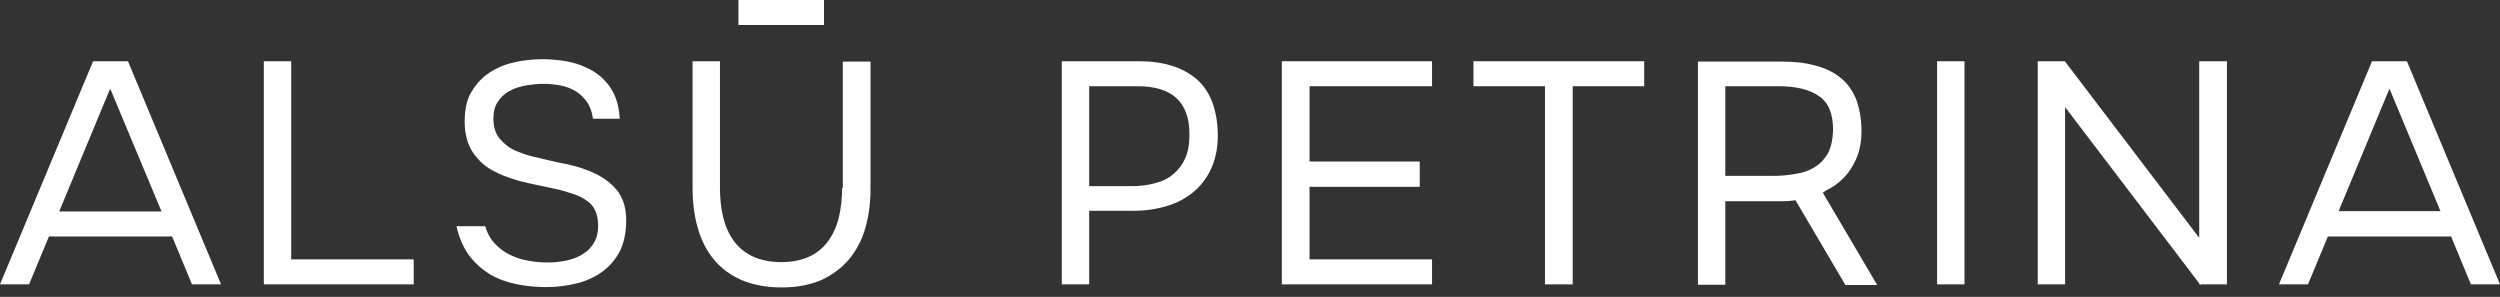 <?xml version="1.0" encoding="UTF-8"?> <svg xmlns="http://www.w3.org/2000/svg" width="160" height="19" viewBox="0 0 160 19" fill="none"><rect x="0" y="0" width="160" height="19" fill="#333333" stroke="none"/> <g clip-path="url(#clip0_33_173)"> <path d="M18.637 3.92H16.885V18.199H26.477V16.6H18.637V3.92Z" fill="white"></path> <path d="M37.383 10.819C37.033 10.687 36.682 10.6 36.31 10.512C35.938 10.446 35.565 10.359 35.171 10.271C34.799 10.183 34.426 10.096 34.054 10.008C33.682 9.921 33.353 9.789 33.025 9.658C32.609 9.483 32.28 9.22 31.996 8.891C31.711 8.563 31.579 8.125 31.579 7.599C31.579 7.139 31.667 6.789 31.864 6.504C32.061 6.22 32.302 5.979 32.609 5.825C32.915 5.65 33.266 5.541 33.638 5.475C34.032 5.409 34.405 5.365 34.777 5.365C35.171 5.365 35.543 5.409 35.894 5.475C36.244 5.541 36.573 5.672 36.857 5.847C37.142 6.022 37.383 6.263 37.58 6.548C37.777 6.833 37.887 7.183 37.952 7.599H39.661C39.617 6.745 39.398 6.066 39.004 5.519C38.609 4.971 38.106 4.577 37.492 4.314C37.098 4.117 36.682 4.008 36.244 3.92C35.806 3.854 35.324 3.789 34.777 3.789C34.12 3.789 33.507 3.854 32.915 3.986C32.324 4.117 31.799 4.336 31.339 4.643C30.857 4.949 30.485 5.365 30.178 5.869C29.871 6.373 29.74 7.008 29.74 7.774C29.74 8.585 29.915 9.242 30.287 9.789C30.66 10.315 31.098 10.709 31.645 10.972C31.974 11.147 32.346 11.3 32.762 11.432C33.156 11.563 33.572 11.673 33.989 11.76C34.405 11.848 34.821 11.935 35.237 12.023C35.653 12.111 36.047 12.198 36.419 12.33C36.989 12.483 37.449 12.724 37.777 13.03C38.106 13.337 38.281 13.819 38.281 14.454C38.281 14.87 38.193 15.242 38.018 15.527C37.843 15.834 37.602 16.074 37.317 16.25C37.011 16.447 36.682 16.578 36.288 16.666C35.894 16.753 35.5 16.797 35.105 16.797C34.689 16.797 34.273 16.775 33.835 16.688C33.419 16.622 33.025 16.491 32.653 16.315C32.28 16.14 31.974 15.899 31.689 15.614C31.404 15.308 31.185 14.936 31.054 14.476H29.214C29.368 15.177 29.631 15.79 29.981 16.293C30.353 16.797 30.791 17.191 31.295 17.52C31.799 17.826 32.39 18.045 33.003 18.177C33.616 18.308 34.273 18.374 34.974 18.374C35.675 18.374 36.31 18.286 36.923 18.133C37.536 17.98 38.062 17.739 38.544 17.388C39.004 17.06 39.376 16.622 39.661 16.096C39.923 15.571 40.077 14.914 40.077 14.082C40.077 13.227 39.836 12.527 39.332 12.001C38.872 11.497 38.215 11.103 37.383 10.819Z" fill="white"></path> <path d="M53.895 12.023C53.895 12.68 53.83 13.271 53.698 13.863C53.567 14.432 53.348 14.936 53.041 15.374C52.735 15.812 52.34 16.162 51.837 16.403C51.333 16.644 50.72 16.775 49.997 16.775C49.275 16.775 48.661 16.644 48.158 16.403C47.654 16.162 47.238 15.812 46.931 15.374C46.625 14.936 46.406 14.432 46.274 13.863C46.143 13.293 46.077 12.68 46.077 12.023V3.92H44.325V12.045C44.325 12.965 44.435 13.819 44.654 14.585C44.873 15.352 45.201 16.009 45.661 16.578C46.121 17.148 46.712 17.585 47.435 17.914C48.158 18.221 49.012 18.396 50.019 18.396C51.026 18.396 51.881 18.221 52.581 17.914C53.282 17.585 53.873 17.148 54.355 16.578C54.815 16.009 55.166 15.352 55.385 14.585C55.604 13.819 55.713 12.987 55.713 12.067V3.942H53.939V12.023H53.895Z" fill="white"></path> <path d="M76.606 5.081C75.708 4.314 74.481 3.92 72.904 3.92H67.955V18.199H69.707V13.49H72.532C73.32 13.49 74.021 13.381 74.678 13.184C75.335 12.987 75.861 12.702 76.299 12.351C76.803 11.957 77.219 11.432 77.503 10.819C77.788 10.205 77.941 9.483 77.941 8.65C77.919 7.052 77.481 5.869 76.606 5.081ZM75.861 10.118C75.686 10.512 75.445 10.84 75.138 11.103C74.832 11.388 74.437 11.585 73.956 11.716C73.474 11.848 72.97 11.914 72.466 11.914H69.707V5.519H72.817C75.029 5.519 76.124 6.548 76.124 8.585C76.124 9.22 76.036 9.723 75.861 10.118Z" fill="white"></path> <path d="M82.037 18.199H91.651V16.6H83.811V11.957H90.862V10.337H83.811V5.519H91.651V3.92H82.037V18.199Z" fill="white"></path> <path d="M94.301 5.519H98.878V18.199H100.652V5.519H105.229V3.92H94.301V5.519Z" fill="white"></path> <path d="M117.142 12.045C117.536 11.826 117.865 11.541 118.172 11.191C118.456 10.84 118.697 10.446 118.872 9.986C119.047 9.526 119.135 9.001 119.135 8.41C119.135 7.599 119.004 6.92 118.785 6.329C118.544 5.76 118.215 5.3 117.755 4.949C117.317 4.599 116.77 4.336 116.135 4.183C115.5 4.008 114.799 3.942 114.011 3.942H108.667V18.221H110.419V12.877C110.419 12.877 113.792 12.877 114.164 12.877C114.405 12.877 114.668 12.855 114.908 12.811L118.106 18.242H120.142L116.66 12.33C116.814 12.22 116.967 12.133 117.142 12.045ZM113.441 11.257H110.419V5.519H113.835C114.974 5.519 115.828 5.738 116.42 6.154C117.033 6.57 117.317 7.293 117.317 8.322C117.296 8.935 117.186 9.439 116.989 9.811C116.77 10.183 116.507 10.468 116.157 10.687C115.806 10.906 115.412 11.059 114.93 11.125C114.47 11.213 113.967 11.257 113.441 11.257Z" fill="white"></path> <path d="M125.727 3.92H123.975V18.199H125.727V3.92Z" fill="white"></path> <path d="M5.957 3.92L0 18.199H1.861L3.132 15.133H11.016L12.286 18.199H14.147L8.191 3.92H5.957ZM10.337 13.534H3.789L7.052 5.672L10.337 13.534Z" fill="white"></path> <path d="M154.043 3.92H151.809L145.853 18.199H147.714L148.984 15.133H156.868L158.138 18.199H160L154.043 3.92ZM149.663 13.534L152.926 5.672L156.189 13.512H149.663V13.534Z" fill="white"></path> <path d="M140.75 15.22L132.166 3.942V3.92H132.144H130.414V18.199H132.166V6.855L140.75 18.133V18.199H140.816L140.838 18.242L140.882 18.199H142.524V3.92H140.75V15.22Z" fill="white"></path> <path d="M52.735 0H47.26V1.599H52.735V0Z" fill="white"></path> </g> <defs> <clipPath id="clip0_33_173"> <rect width="160" height="18.396" fill="white"></rect> </clipPath> </defs> </svg> 